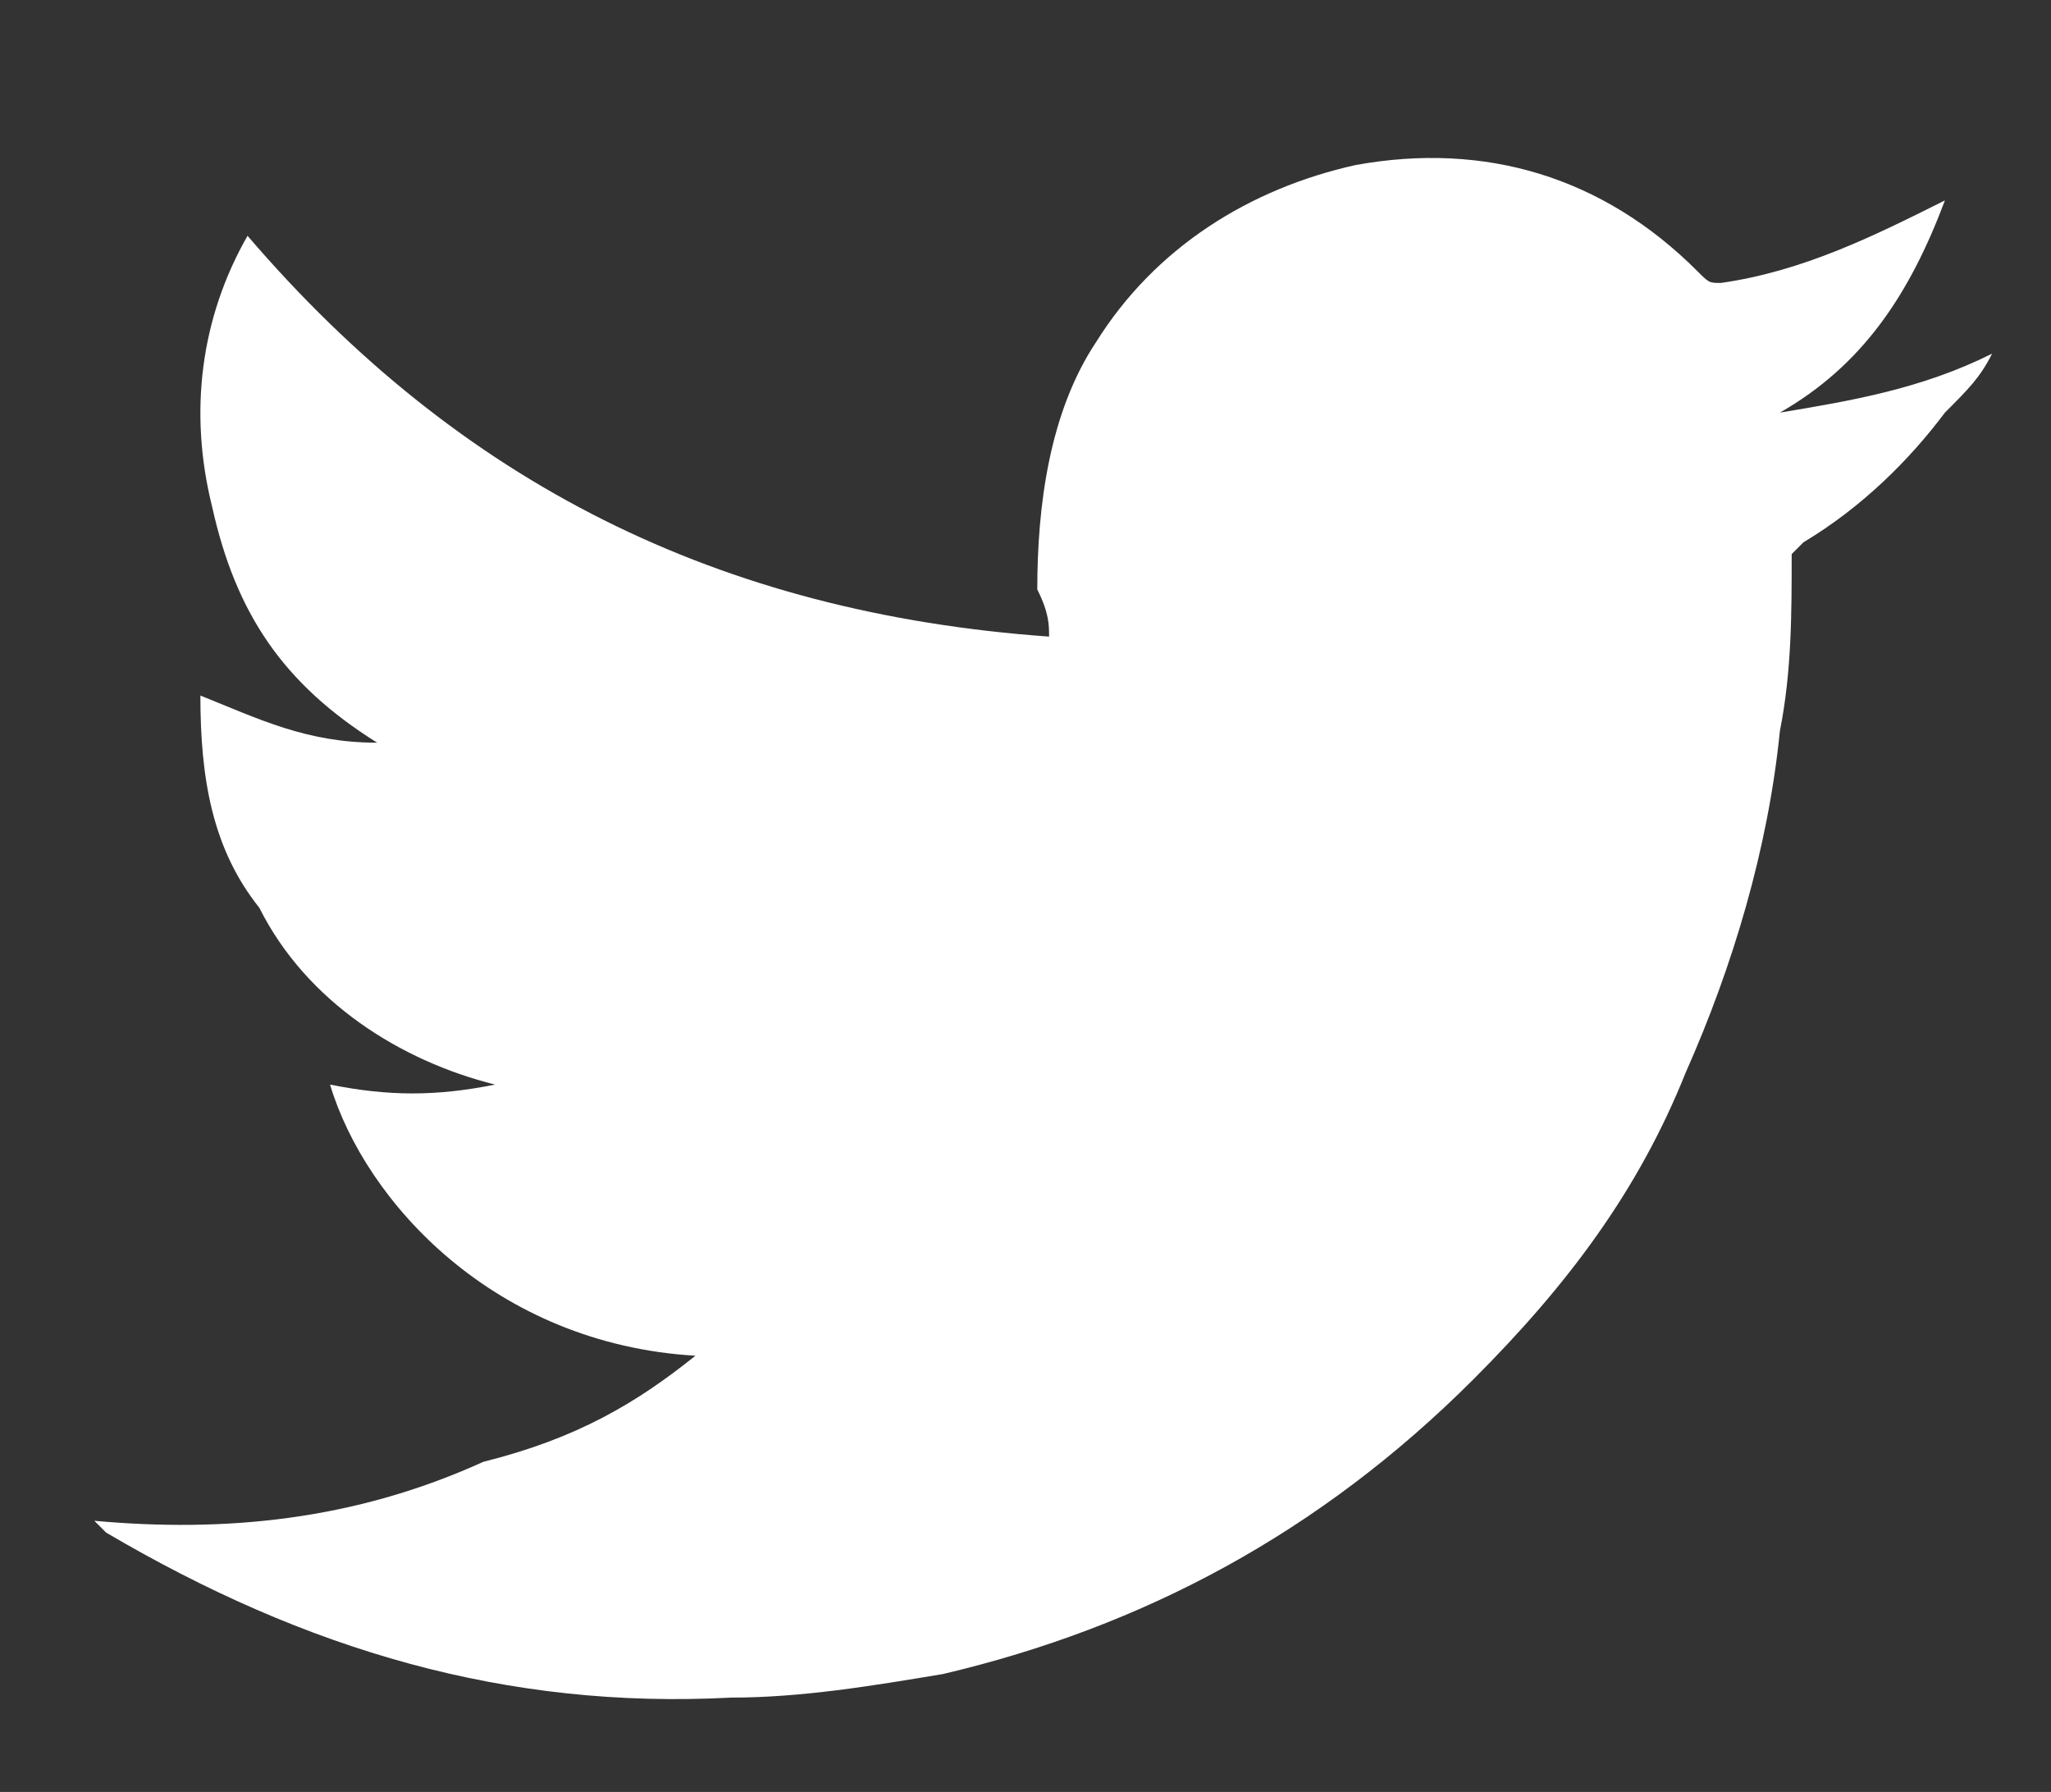 <?xml version="1.0" encoding="utf-8"?>
<!-- Generator: Adobe Illustrator 22.0.1, SVG Export Plug-In . SVG Version: 6.00 Build 0)  -->
<svg version="1.1" id="Layer_1" xmlns="http://www.w3.org/2000/svg" xmlns:xlink="http://www.w3.org/1999/xlink" x="0px" y="0px"
	 viewBox="0 0 17.4 15.2" style="enable-background:new 0 0 17.4 15.2;" xml:space="preserve">
<rect x="0" y="0" width="17.4" height="15.2" fill="#333333" stroke="none"/>
<style type="text/css">
	.st0{fill-rule:evenodd;clip-rule:evenodd;fill:#FFFFFF;}
</style>
<path class="st0" d="M5.9,11.5c-1.7-0.1-2.8-1.3-3.1-2.3c0.5,0.1,0.9,0.1,1.4,0c0,0,0,0,0,0C3.4,9,2.6,8.5,2.2,7.7
	C1.8,7.2,1.7,6.6,1.7,5.9c0.5,0.2,0.9,0.4,1.5,0.4C2.4,5.8,2,5.2,1.8,4.3C1.6,3.5,1.7,2.7,2.1,2c1.8,2.1,4,3.2,6.8,3.4
	c0-0.1,0-0.2-0.1-0.4C8.8,4.3,8.9,3.5,9.3,2.9c0.5-0.8,1.3-1.3,2.2-1.5c1.1-0.2,2.1,0.1,2.9,0.9c0.1,0.1,0.1,0.1,0.2,0.1
	c0.7-0.1,1.3-0.4,1.9-0.7c0,0,0,0,0,0c0,0,0,0,0,0c-0.3,0.8-0.7,1.4-1.4,1.8c0.6-0.1,1.2-0.2,1.8-0.5c0,0,0,0,0,0
	c-0.1,0.2-0.2,0.3-0.4,0.5c-0.3,0.4-0.7,0.8-1.2,1.1c0,0-0.1,0.1-0.1,0.1c0,0.5,0,1-0.1,1.5c-0.1,1-0.4,2-0.8,2.9
	c-0.4,1-1,1.8-1.8,2.6c-1.3,1.3-2.8,2.1-4.5,2.5c-0.6,0.1-1.2,0.2-1.8,0.2c-1.9,0.1-3.6-0.4-5.3-1.4c0,0,0,0-0.1-0.1
	c1.1,0.1,2.2,0,3.3-0.5C4.9,12.2,5.4,11.9,5.9,11.5z"/>
</svg>
